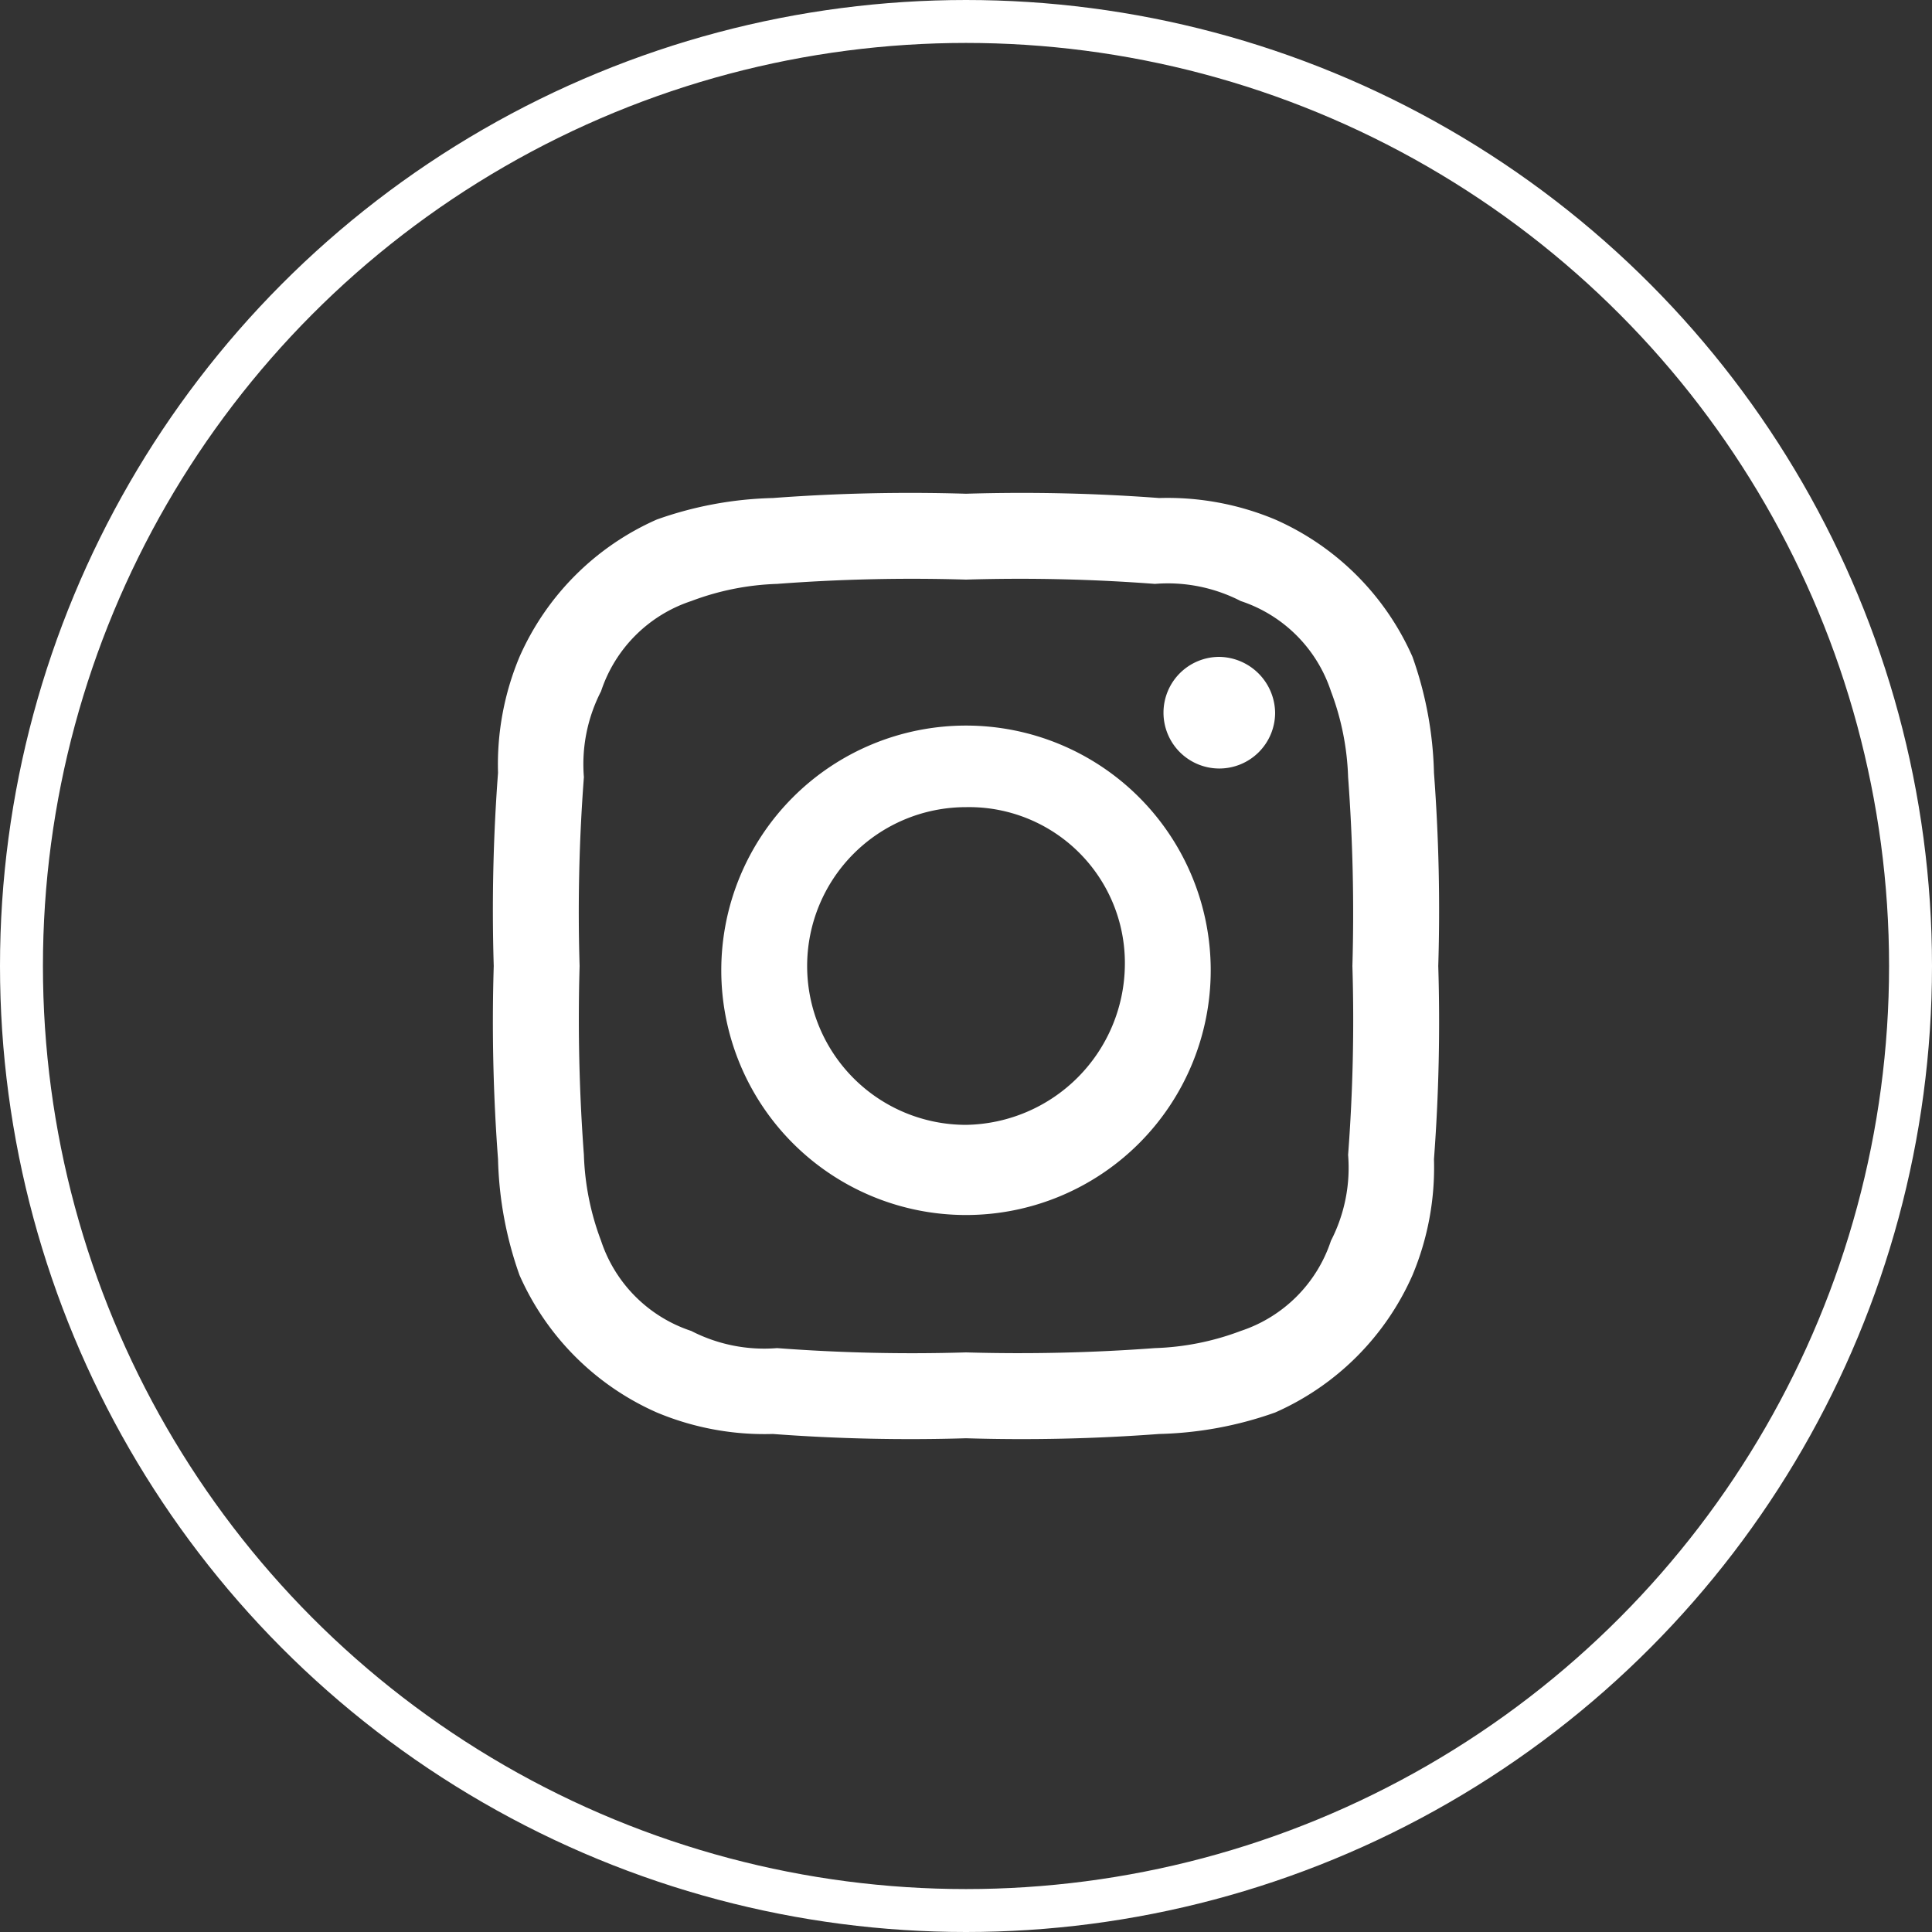 <svg xmlns="http://www.w3.org/2000/svg" viewBox="0 0 45 45"><rect x="0" y="0" width="45" height="45" fill="#333333" stroke="none"/><defs><style>.cls-1,.cls-2{fill:none;}.cls-2{stroke:#fff;}.cls-3{fill:#fff;}</style></defs><title>Fichier 1</title><g id="Calque_2" data-name="Calque 2"><g id="Calque_1-2" data-name="Calque 1"><rect id="Rectangle" class="cls-1" x="0.5" y="0.5" width="44" height="44"/><g id="Oval"><circle id="path-7" class="cls-2" cx="22.5" cy="22.5" r="22"/></g><path id="Shape" class="cls-3" d="M22.5,13.5a41.57,41.57,0,0,1,4.4.1,3.71,3.71,0,0,1,2,.4A3.3,3.3,0,0,1,31,16.1a6.19,6.19,0,0,1,.4,2,42.72,42.72,0,0,1,.1,4.4,41.57,41.57,0,0,1-.1,4.4,3.71,3.71,0,0,1-.4,2A3.3,3.3,0,0,1,28.9,31a6.19,6.19,0,0,1-2,.4,42.72,42.72,0,0,1-4.4.1,41.57,41.57,0,0,1-4.4-.1,3.71,3.71,0,0,1-2-.4A3.3,3.3,0,0,1,14,28.9a6.19,6.19,0,0,1-.4-2,42.72,42.72,0,0,1-.1-4.4,41.57,41.57,0,0,1,.1-4.4,3.71,3.71,0,0,1,.4-2A3.3,3.3,0,0,1,16.1,14a6.19,6.19,0,0,1,2-.4,41.57,41.57,0,0,1,4.4-.1m0-2a42.78,42.78,0,0,0-4.5.1,8.66,8.66,0,0,0-2.7.5,6.25,6.25,0,0,0-3.2,3.2,6.49,6.49,0,0,0-.5,2.7,42.78,42.78,0,0,0-.1,4.5,42.78,42.78,0,0,0,.1,4.5,8.66,8.66,0,0,0,.5,2.7,6.25,6.25,0,0,0,3.2,3.2,6.49,6.49,0,0,0,2.7.5,42.78,42.78,0,0,0,4.5.1,42.78,42.78,0,0,0,4.5-.1,8.66,8.66,0,0,0,2.7-.5,6.25,6.25,0,0,0,3.2-3.2,6.49,6.49,0,0,0,.5-2.7,42.78,42.78,0,0,0,.1-4.5,42.78,42.78,0,0,0-.1-4.5,8.66,8.66,0,0,0-.5-2.7,6.25,6.25,0,0,0-3.2-3.2,6.49,6.49,0,0,0-2.7-.5A42.78,42.78,0,0,0,22.5,11.5Zm0,5.4a5.7,5.7,0,1,0,5.7,5.7A5.7,5.7,0,0,0,22.5,16.9Zm0,9.3a3.7,3.7,0,0,1,0-7.4,3.63,3.63,0,0,1,3.7,3.7A3.76,3.76,0,0,1,22.5,26.2Zm7.2-9.6a1.3,1.3,0,1,1-1.3-1.3A1.32,1.32,0,0,1,29.7,16.6Z"/></g></g></svg>